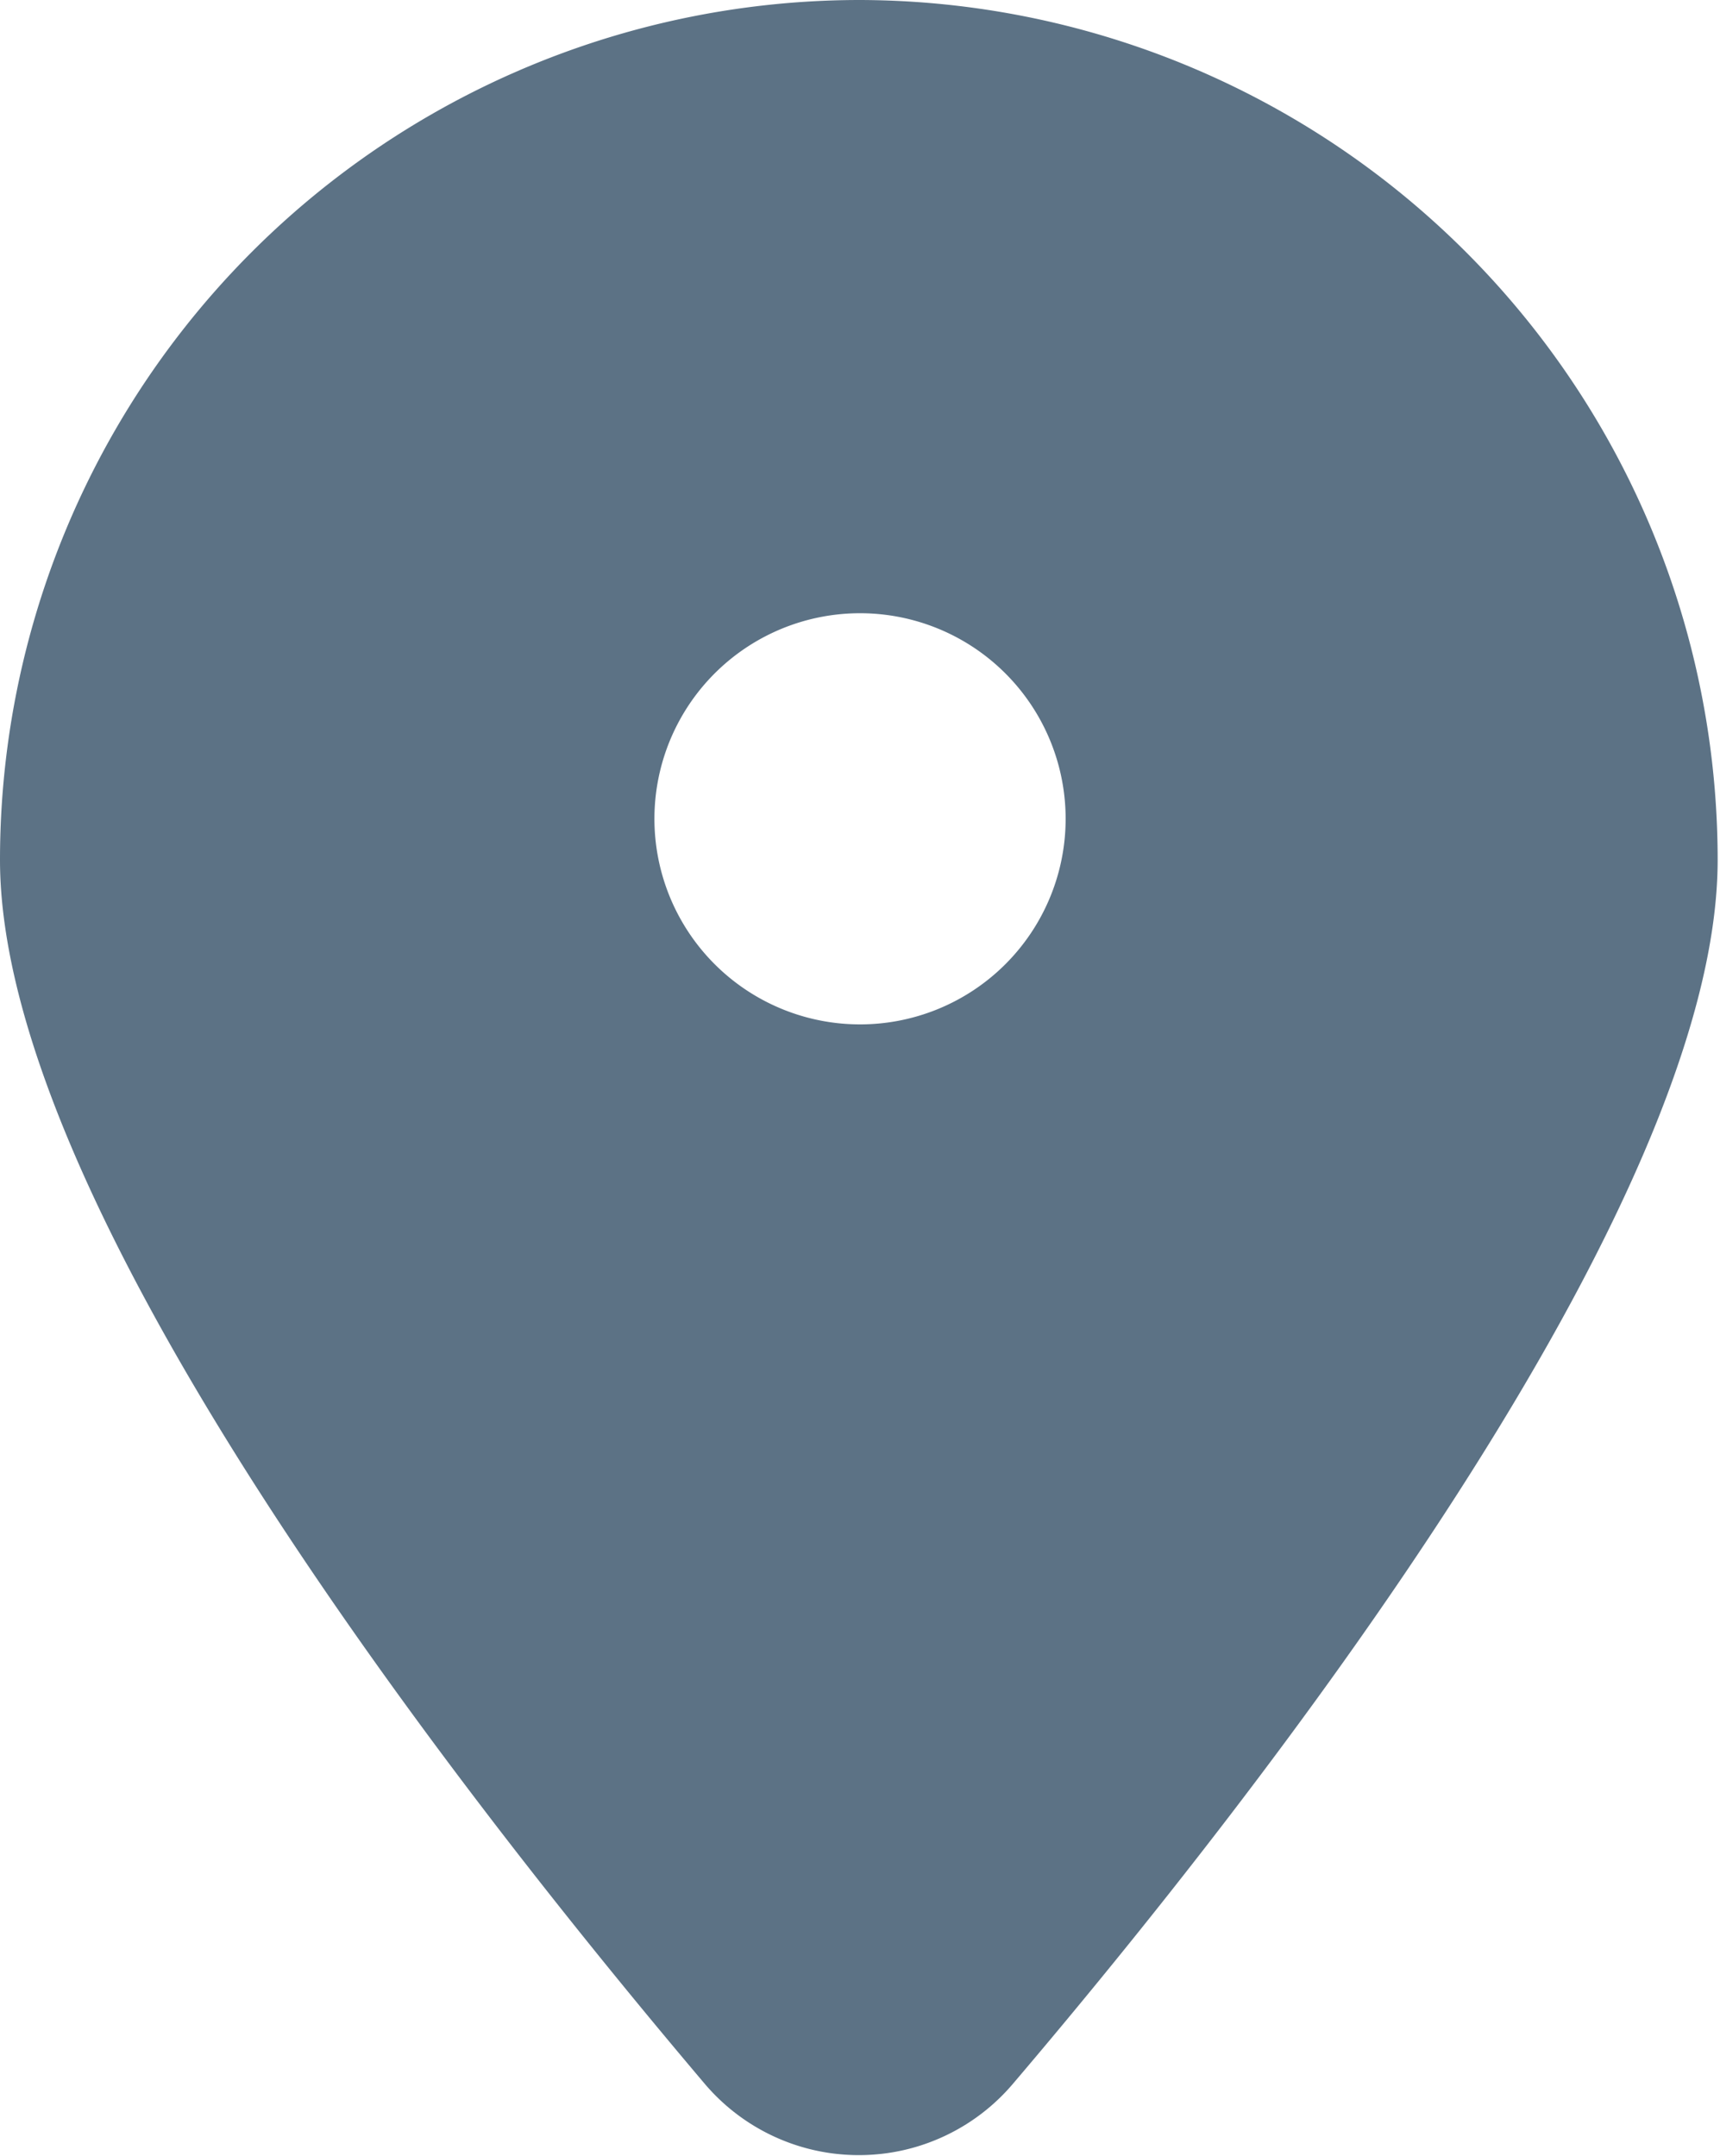 <svg viewBox="0 0 14.64 18.35" xmlns="http://www.w3.org/2000/svg"><defs><style>.cls-1{fill:#5c7285;}</style></defs><g data-name="Layer 2" id="Layer_2"><g id="ELEMENTS"><path d="M7.32,0A7.32,7.32,0,0,0,0,7.32c0,2.95,3.9,7.94,6,10.42a1.72,1.72,0,0,0,2.62,0c2.11-2.48,6-7.47,6-10.42A7.32,7.32,0,0,0,7.32,0Zm0,8.72A1.75,1.75,0,1,1,9.07,7,1.75,1.75,0,0,1,7.32,8.72Z" class="cls-1"></path></g></g></svg>